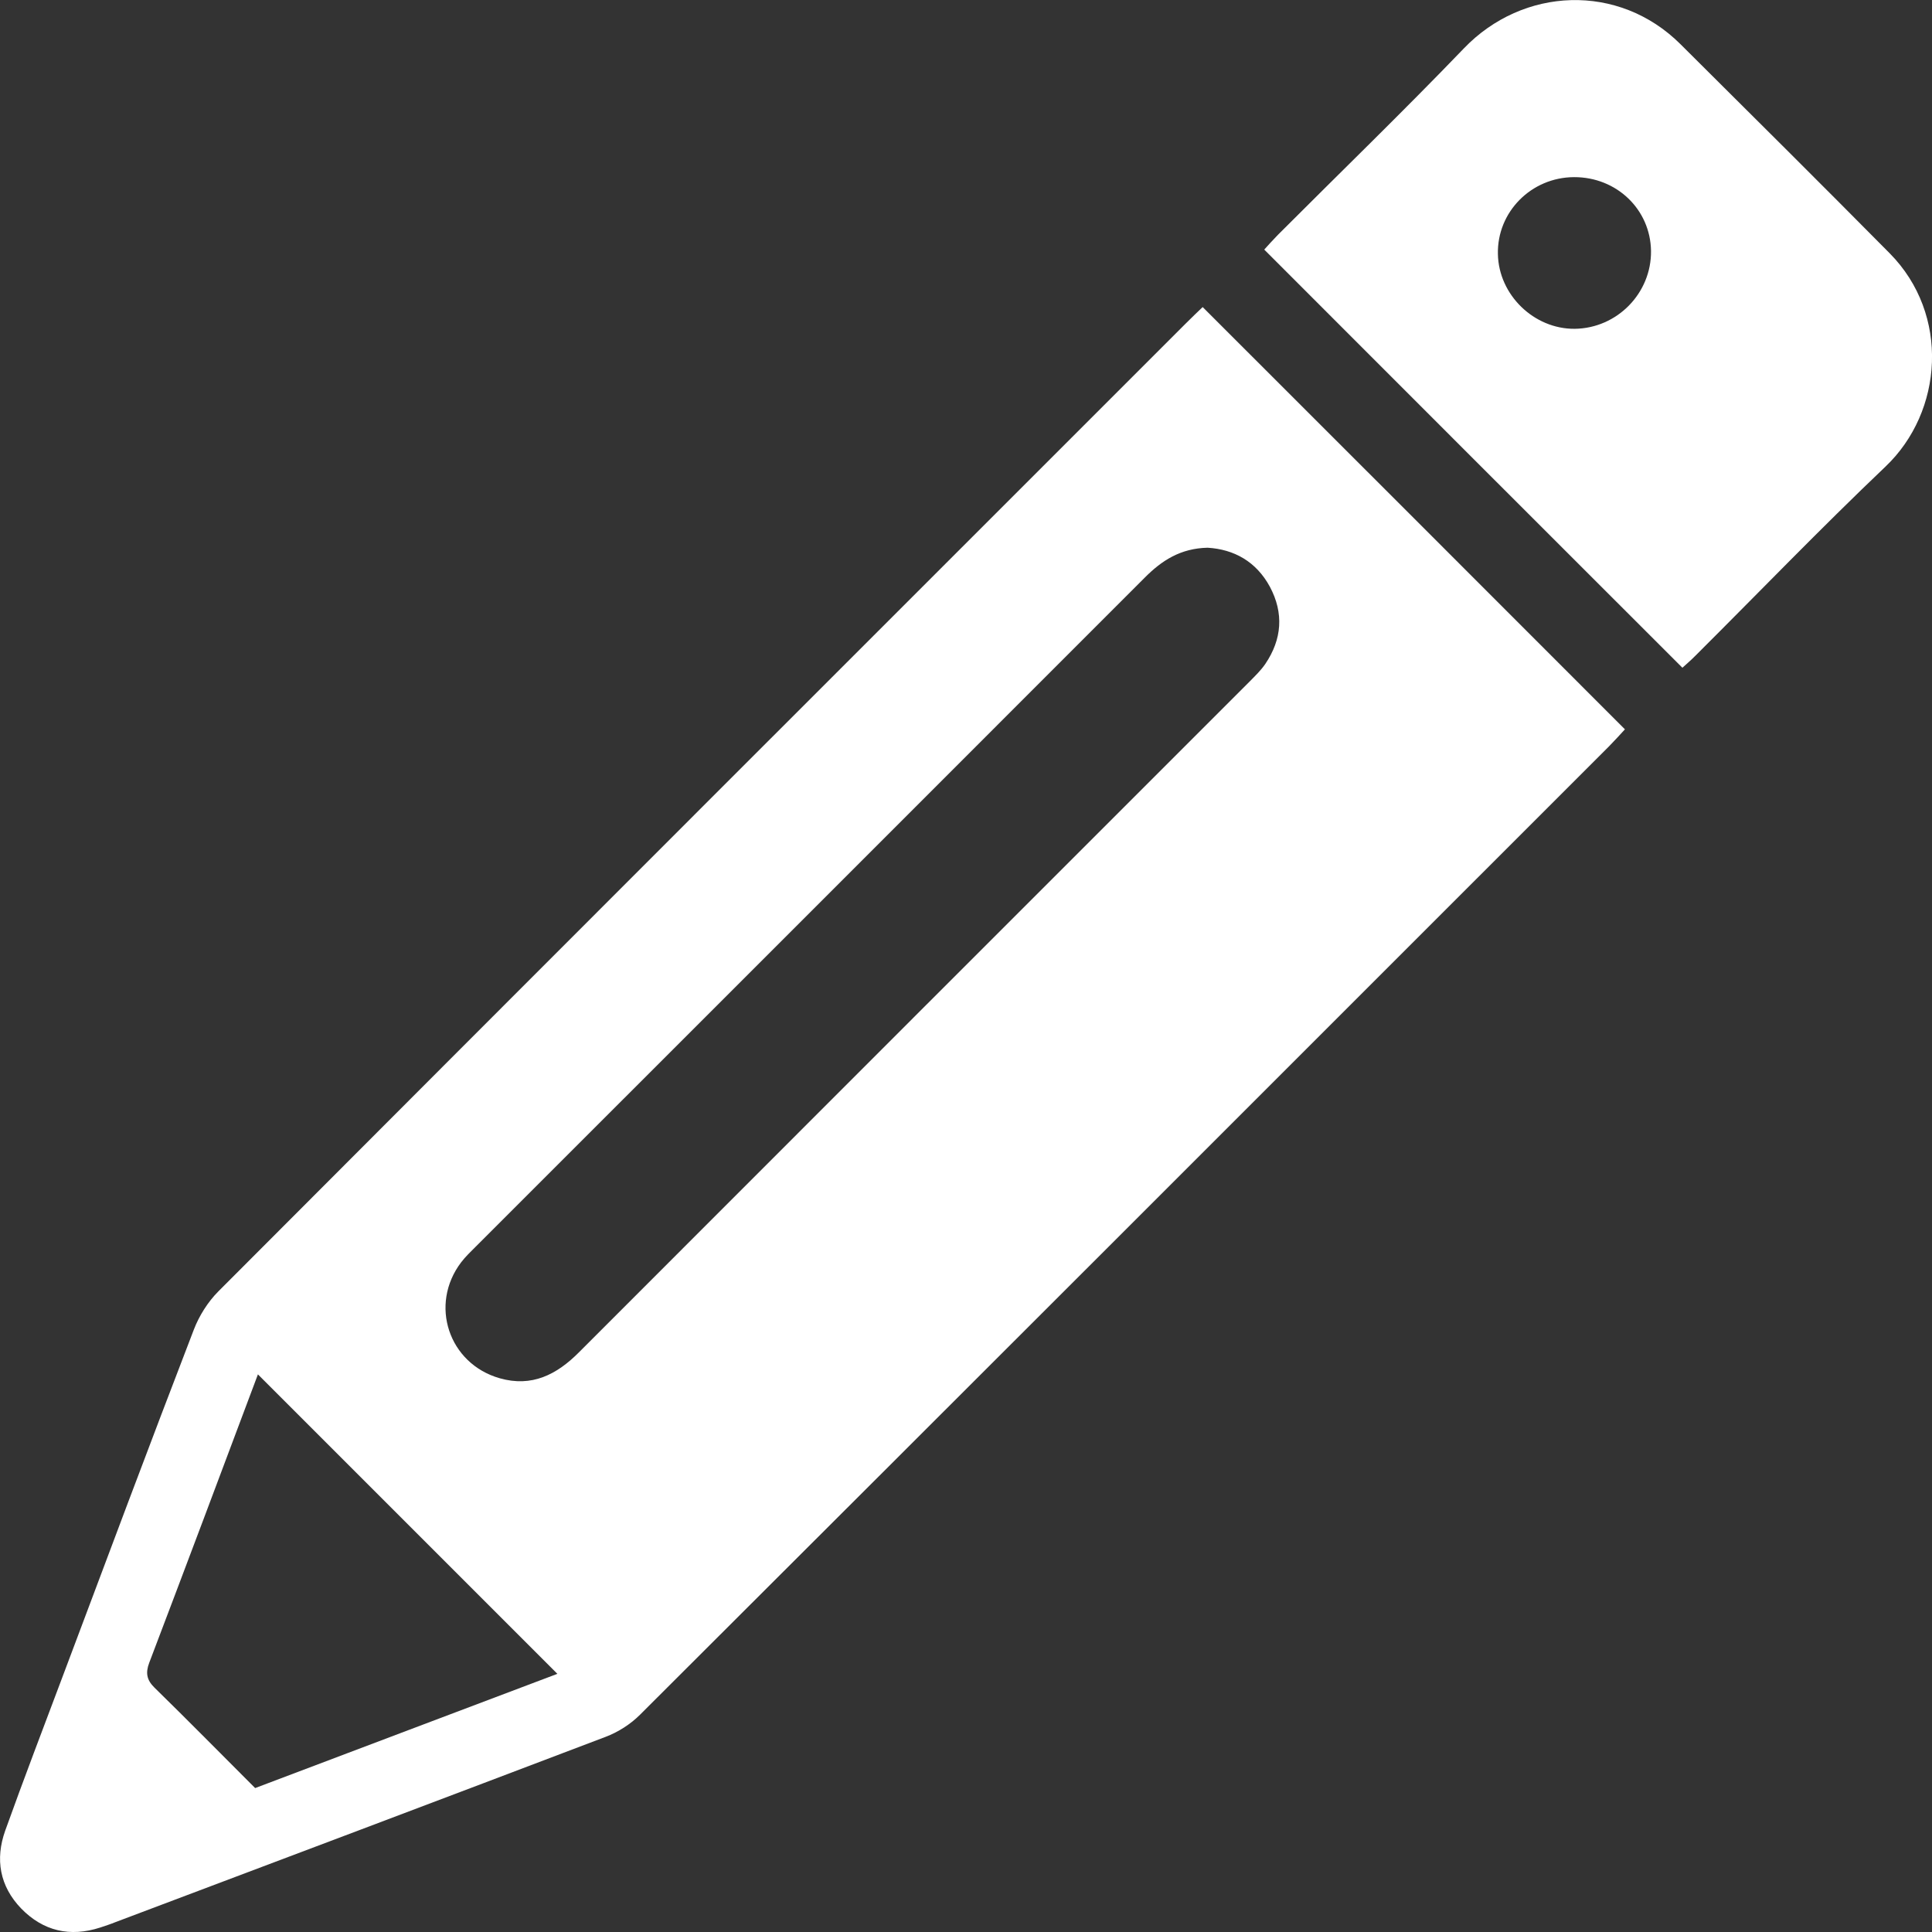 <?xml version="1.0" encoding="utf-8"?>
<!-- Generator: Adobe Illustrator 16.0.0, SVG Export Plug-In . SVG Version: 6.00 Build 0)  -->
<!DOCTYPE svg PUBLIC "-//W3C//DTD SVG 1.1//EN" "http://www.w3.org/Graphics/SVG/1.1/DTD/svg11.dtd">
<svg version="1.1" id="Layer_1" xmlns="http://www.w3.org/2000/svg" xmlns:xlink="http://www.w3.org/1999/xlink" x="0px" y="0px"
	 width="16px" height="16px" viewBox="1.5 13.5 16 16" style="enable-background:new 1.5 13.5 16 16;" xml:space="preserve">
<rect x="1.5" y="13.5" width="16" height="16" fill="#333333" stroke="none"/>
<style type="text/css">
<![CDATA[
	.st0{fill-rule:evenodd;clip-rule:evenodd;fill:#FFFFFF;}
]]>
</style>
<g>
	<g>
		<path class="st0" d="M11.318,16.181c-2.671,2.671-5.342,5.34-8.009,8.013c-0.087,0.087-0.16,0.203-0.204,0.318
			c-0.367,0.953-0.725,1.91-1.084,2.866c-0.161,0.428-0.324,0.854-0.478,1.283c-0.084,0.236-0.046,0.459,0.132,0.644
			c0.183,0.188,0.405,0.239,0.655,0.158c0.042-0.014,0.085-0.028,0.127-0.045c1.353-0.51,2.706-1.02,4.058-1.534
			c0.104-0.039,0.207-0.105,0.286-0.184c2.678-2.672,5.353-5.348,8.027-8.022c0.048-0.049,0.094-0.1,0.129-0.138
			c-1.167-1.168-2.321-2.322-3.497-3.497C11.418,16.083,11.368,16.131,11.318,16.181z M3.613,28.308
			c-0.288-0.288-0.559-0.563-0.834-0.832c-0.064-0.063-0.075-0.122-0.043-0.206c0.306-0.805,0.608-1.609,0.9-2.388l2.48,2.48
			C5.31,27.667,4.468,27.984,3.613,28.308z M12.017,18.36c0.116,0.218,0.1,0.434-0.038,0.638c-0.036,0.053-0.083,0.098-0.128,0.144
			c-1.853,1.853-3.704,3.703-5.555,5.556c-0.186,0.187-0.392,0.292-0.658,0.216c-0.423-0.121-0.585-0.61-0.319-0.96
			c0.035-0.046,0.077-0.086,0.118-0.127c1.847-1.847,3.695-3.693,5.542-5.542c0.142-0.143,0.297-0.244,0.522-0.249
			C11.718,18.049,11.903,18.149,12.017,18.36z M17.15,15.598c-0.574-0.58-1.154-1.156-1.733-1.732
			c-0.512-0.51-1.305-0.475-1.794,0.035c-0.503,0.523-1.026,1.029-1.54,1.544c-0.044,0.045-0.086,0.092-0.113,0.122
			c1.157,1.158,2.306,2.307,3.463,3.463c0.023-0.022,0.068-0.059,0.107-0.099c0.524-0.522,1.038-1.056,1.574-1.566
			C17.594,16.909,17.65,16.104,17.15,15.598z M14.541,16.223c-0.337,0.003-0.63-0.281-0.636-0.619
			c-0.008-0.349,0.277-0.636,0.631-0.637c0.353-0.001,0.632,0.268,0.637,0.611C15.177,15.928,14.892,16.219,14.541,16.223z"/>
	</g>
</g>
</svg>
